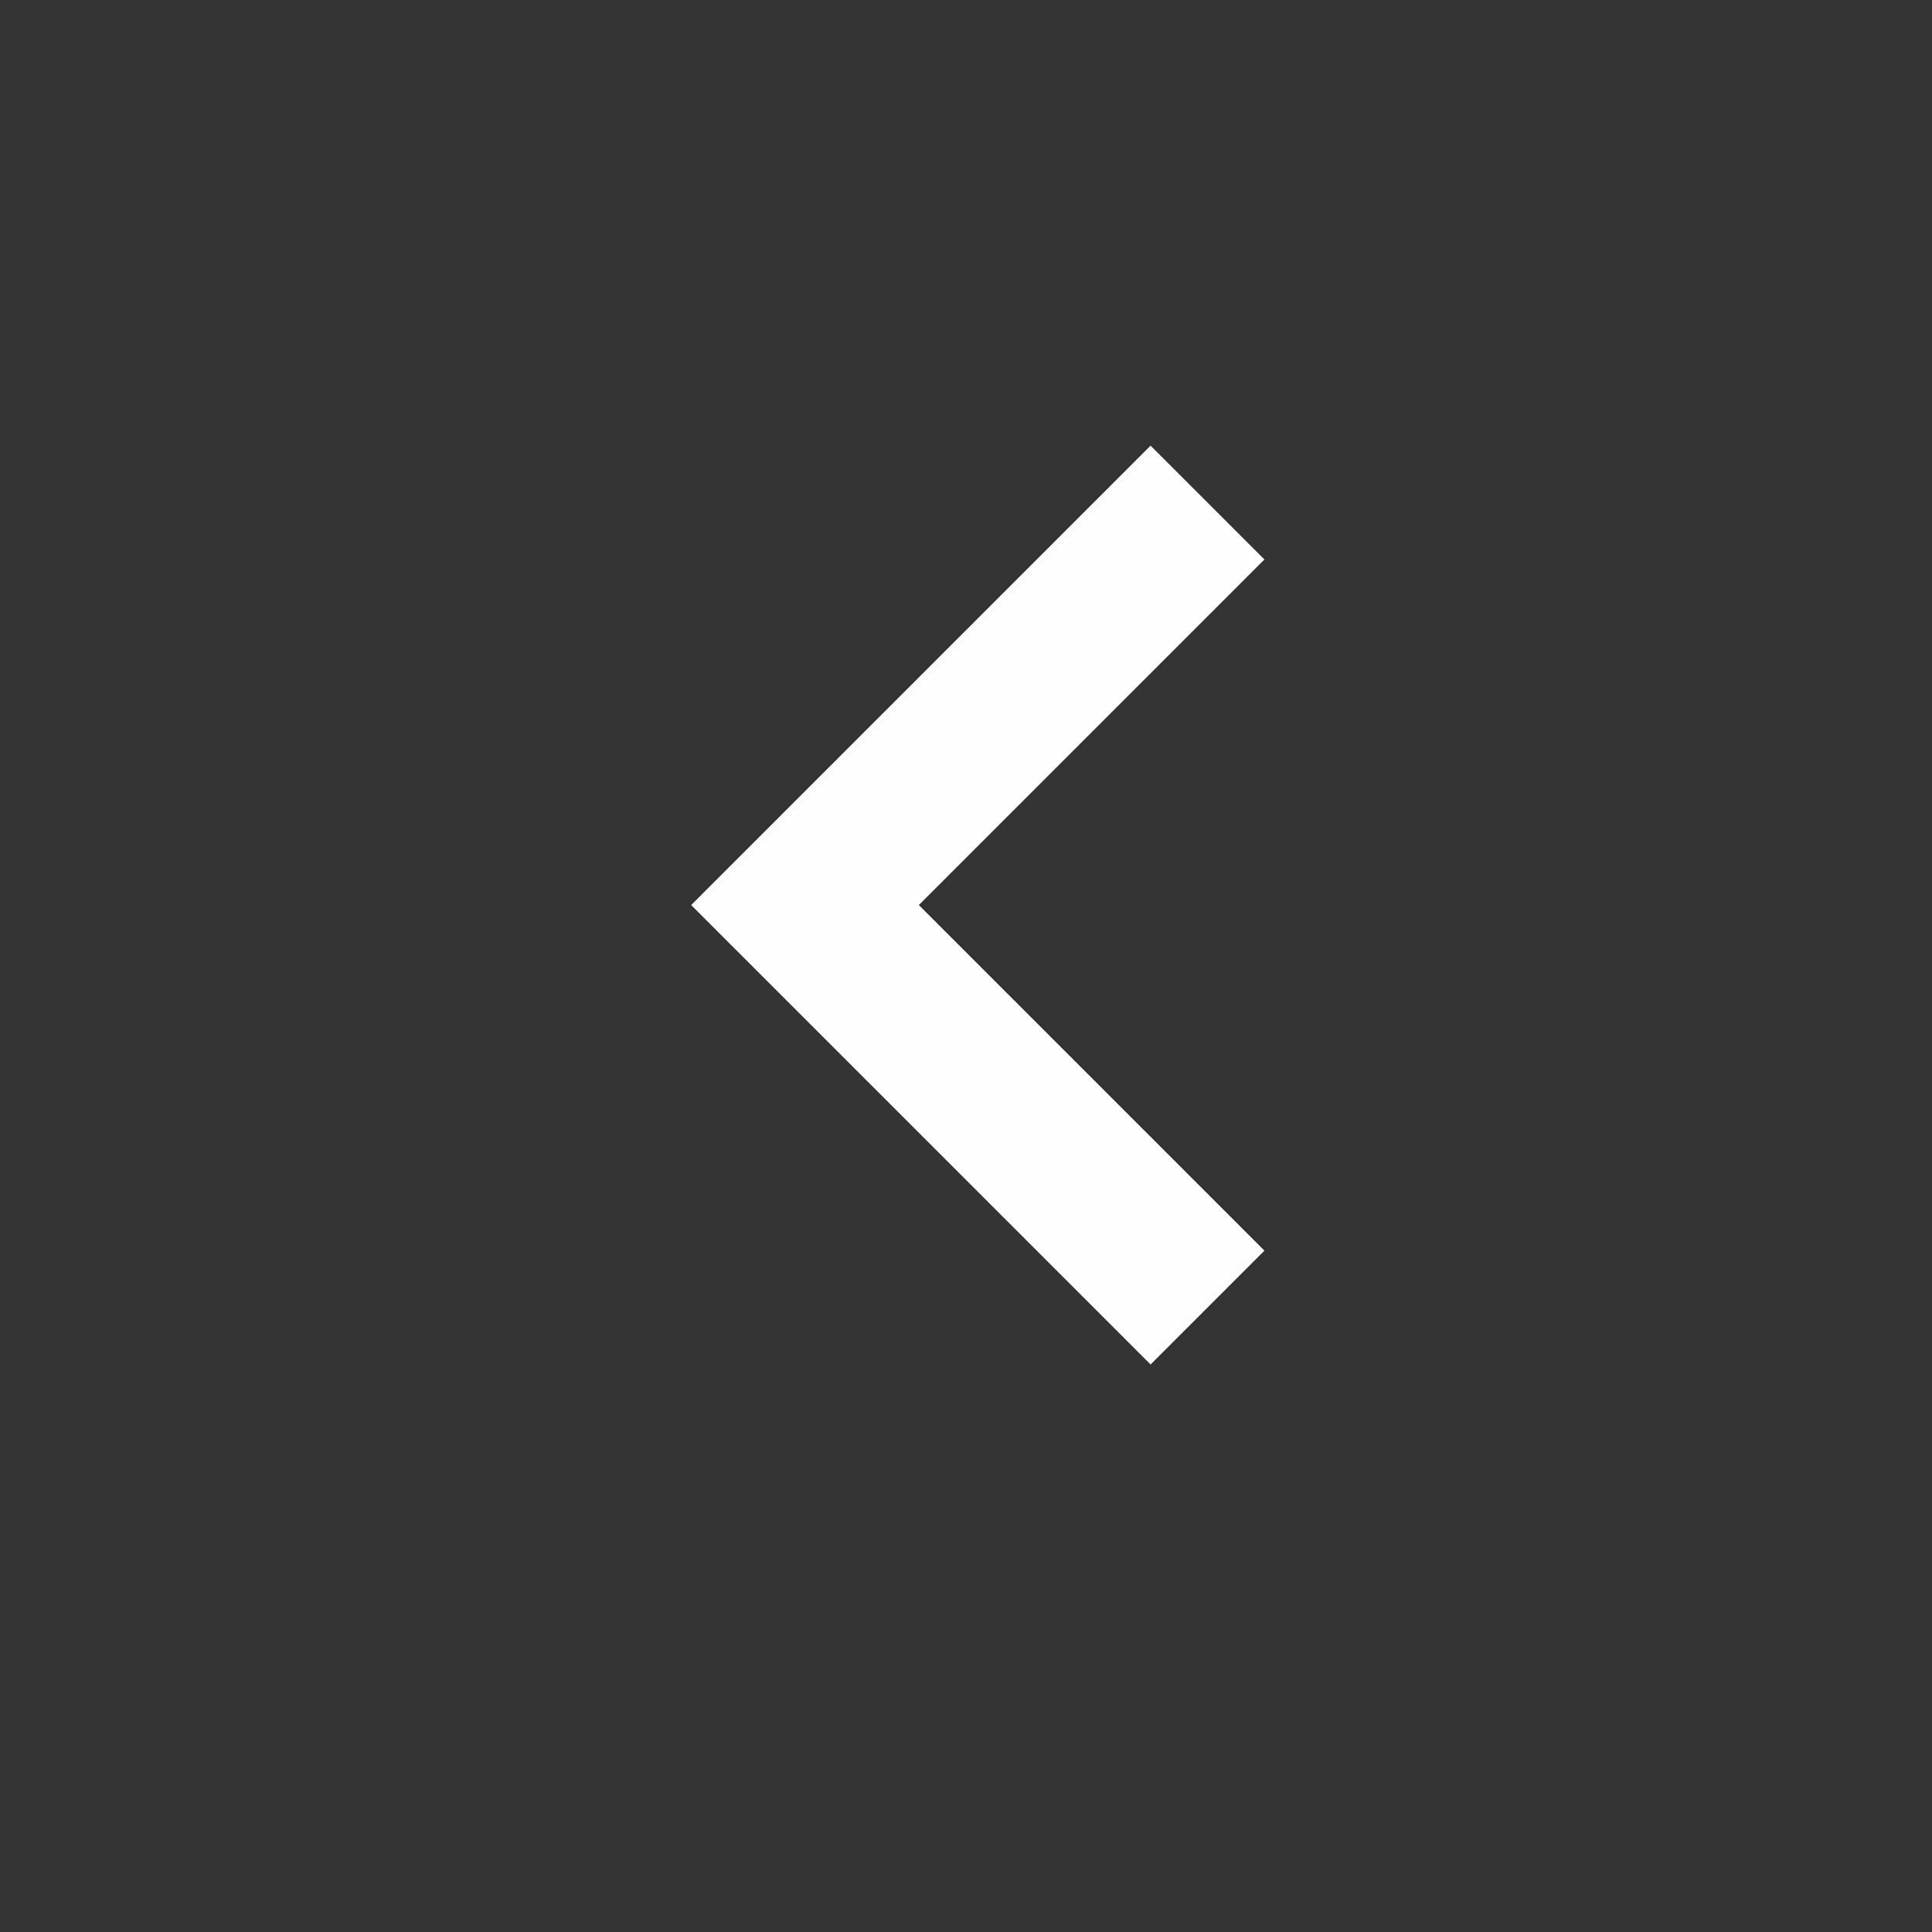 <svg width="24" height="24" viewBox="0 0 24 24" fill="none" xmlns="http://www.w3.org/2000/svg">
<rect x="0" y="0" width="24" height="24" fill="#333333" stroke="none"/>
<g id="Icon / chevron-right">
<path id="icon" d="M14.293 16.95L8.586 11.243L14.293 5.536L15.707 6.95L11.414 11.243L15.707 15.536L14.293 16.95Z" fill="#FEFEFE"/>
</g>
</svg>
